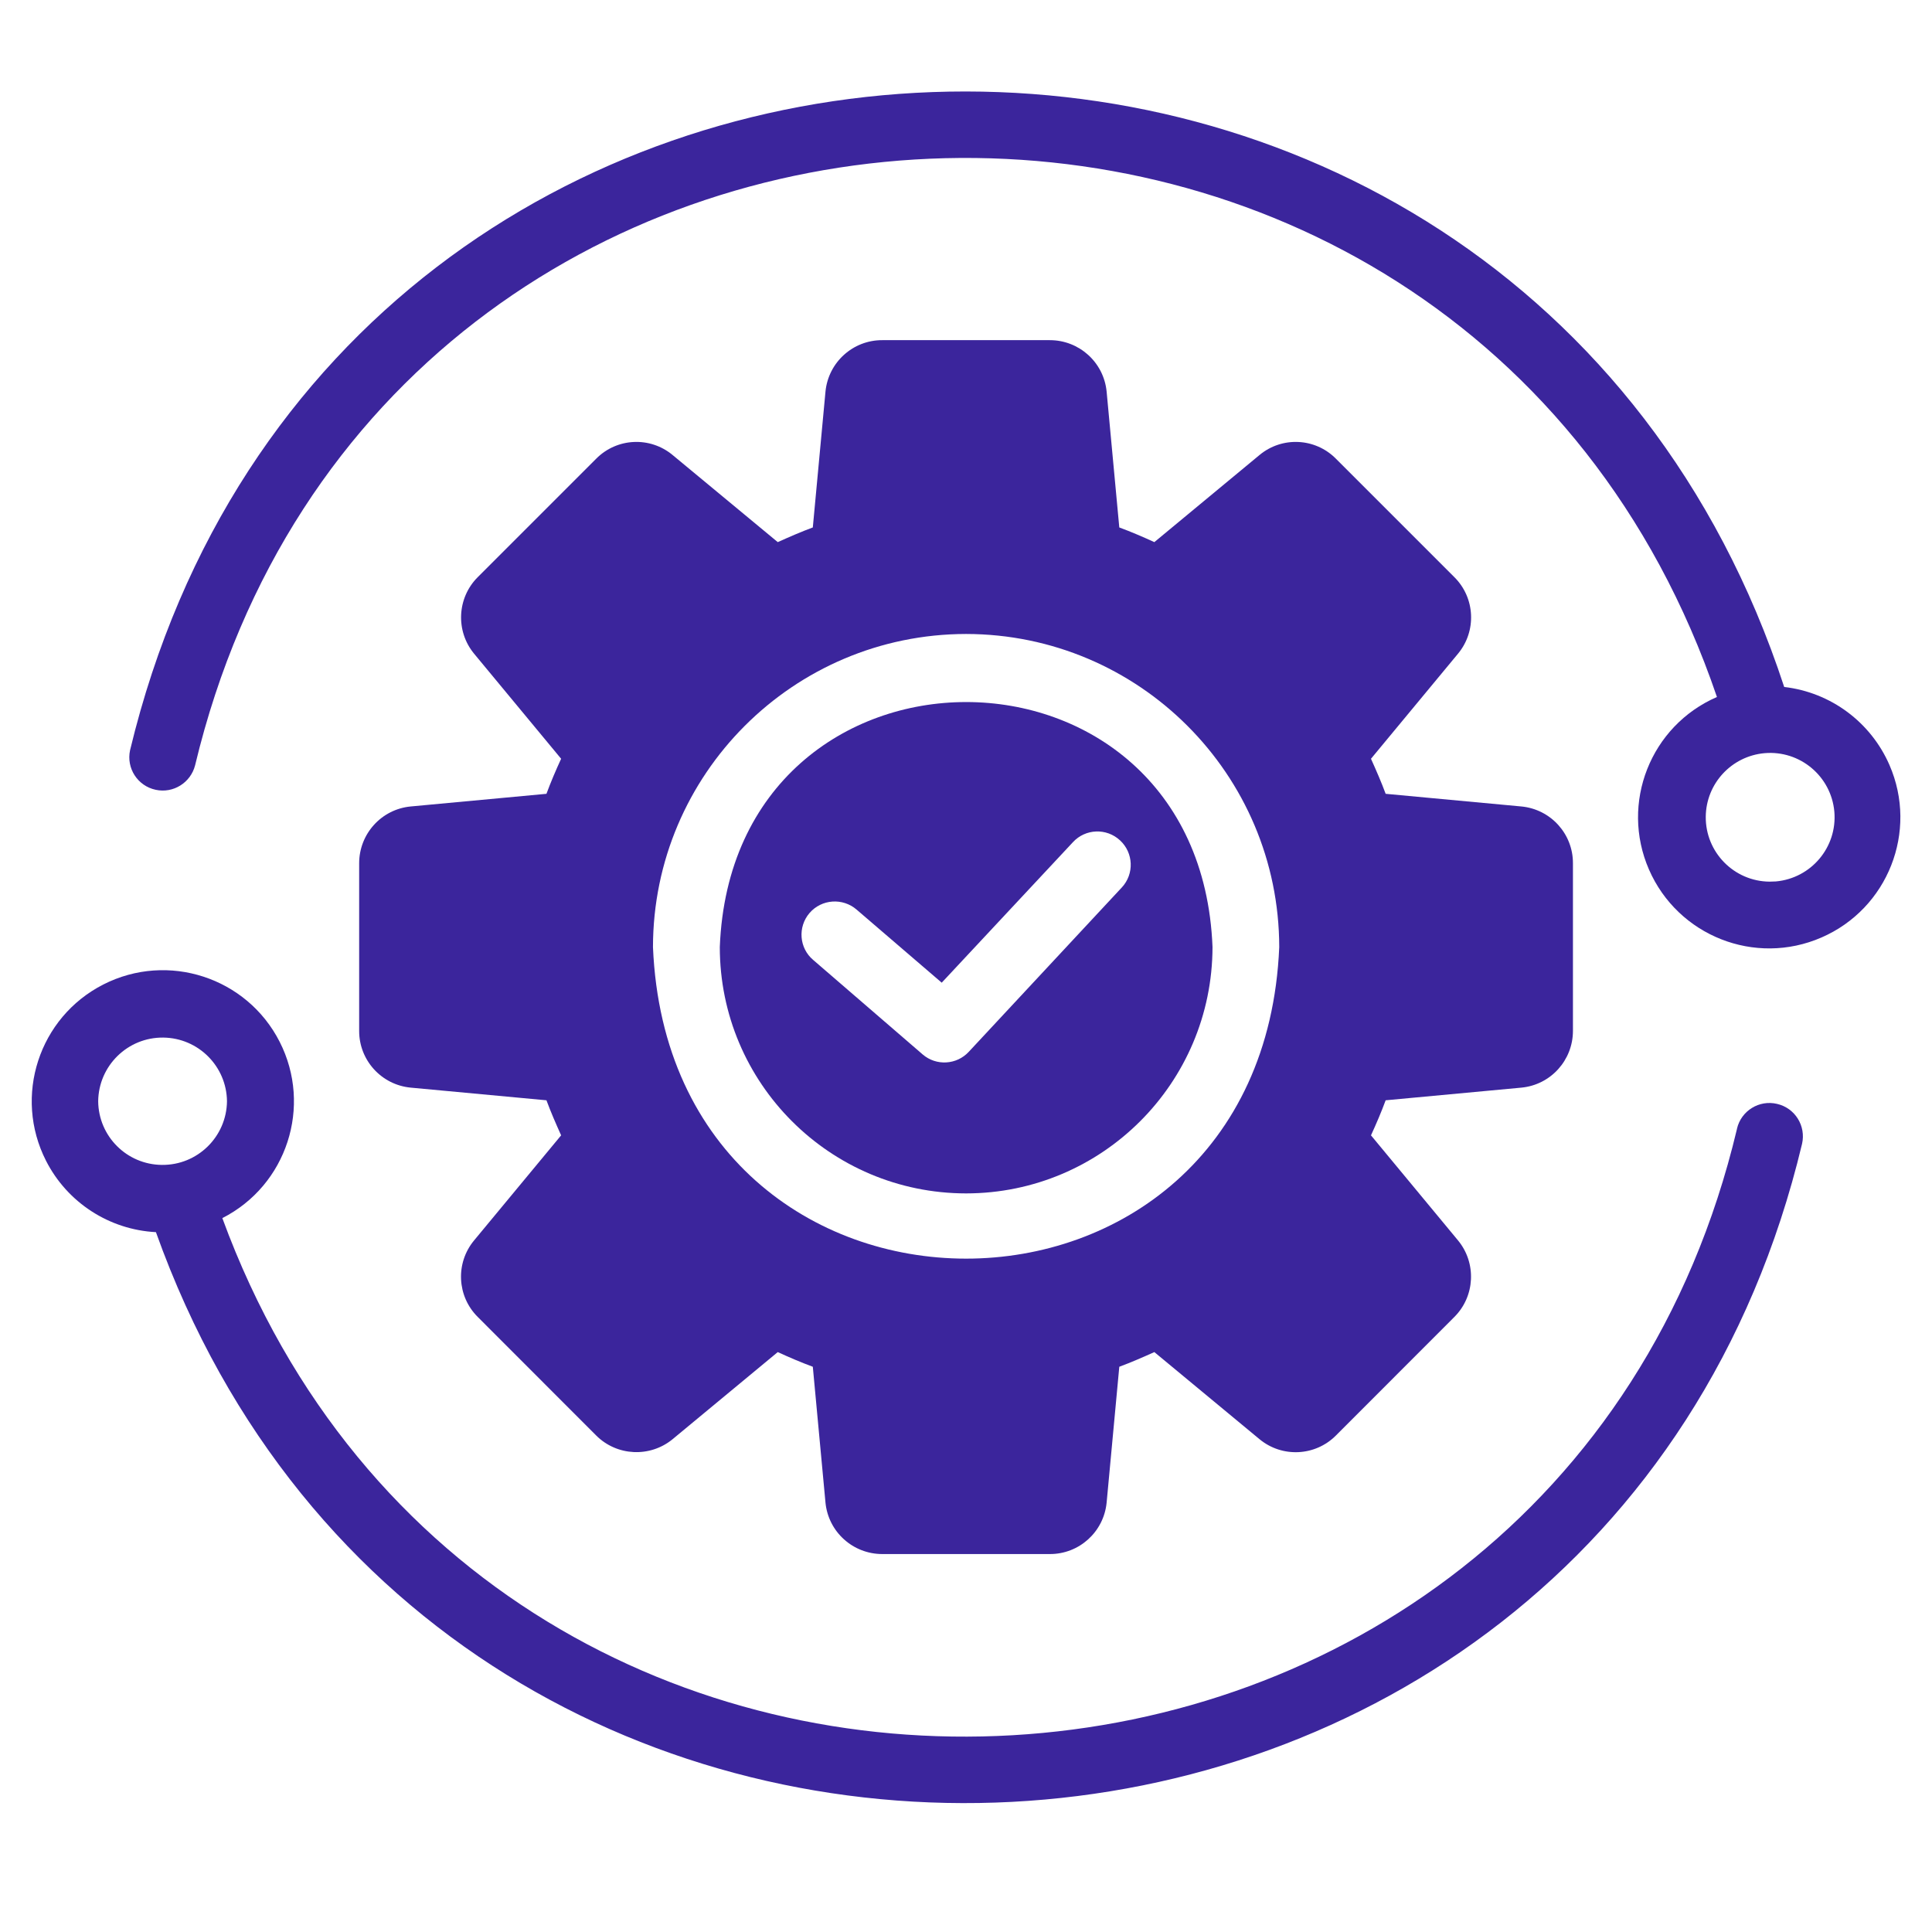 <?xml version="1.0" encoding="utf-8"?>
<!-- Generator: Adobe Illustrator 24.3.0, SVG Export Plug-In . SVG Version: 6.00 Build 0)  -->
<svg version="1.1" id="Layer_1" xmlns="http://www.w3.org/2000/svg" xmlns:xlink="http://www.w3.org/1999/xlink" x="0px" y="0px"
	 viewBox="0 0 183 183" style="enable-background:new 0 0 183 183;" xml:space="preserve">
<style type="text/css">
	.st0{fill:#3B259C;}
</style>
<path class="st0" d="M38.89,76.39c-2.77,0.27-4.87,2.6-4.87,5.38v15.87c-0.01,2.78,2.1,5.11,4.87,5.38l12.87,1.2
	c0.41,1.11,0.89,2.21,1.39,3.32l-8.25,9.96c-1.77,2.14-1.62,5.28,0.35,7.24l11.22,11.23c1.96,1.96,5.1,2.11,7.24,0.35l9.96-8.25
	c1.11,0.51,2.21,0.98,3.32,1.39l1.2,12.87c0.27,2.77,2.6,4.87,5.38,4.87h15.87c2.78,0.01,5.11-2.1,5.38-4.87l1.2-12.87
	c1.11-0.41,2.21-0.89,3.32-1.39l9.96,8.25c2.14,1.77,5.28,1.62,7.24-0.35l11.22-11.23c1.96-1.96,2.11-5.1,0.35-7.24l-8.25-9.96
	c0.51-1.11,0.98-2.21,1.39-3.32l12.87-1.2c2.77-0.27,4.87-2.6,4.87-5.38V81.77c0.01-2.78-2.1-5.11-4.87-5.38l-12.87-1.2
	c-0.41-1.11-0.89-2.21-1.39-3.32l8.25-9.96c1.77-2.14,1.62-5.28-0.35-7.24l-11.22-11.22c-1.96-1.98-5.1-2.13-7.24-0.35l-9.96,8.25
	c-1.11-0.51-2.21-0.98-3.32-1.39l-1.2-12.87c-0.27-2.77-2.6-4.87-5.38-4.87H83.57c-2.78-0.01-5.11,2.1-5.38,4.87l-1.2,12.87
	c-1.11,0.41-2.21,0.89-3.32,1.39l-9.96-8.25c-2.14-1.78-5.28-1.63-7.24,0.35L45.25,54.67c-1.96,1.96-2.11,5.1-0.35,7.24l8.25,9.96
	c-0.51,1.11-0.98,2.21-1.39,3.32L38.89,76.39z M91.51,60.05c16.37,0.02,29.64,13.29,29.66,29.66c-1.66,39.35-57.67,39.34-59.32,0
	C61.87,73.34,75.14,60.07,91.51,60.05L91.51,60.05z"/>
<path class="st0" d="M91.51,113.04c12.88-0.01,23.32-10.45,23.34-23.34c-1.22-30.94-45.45-30.93-46.67,0
	C68.18,102.59,78.62,113.03,91.51,113.04L91.51,113.04z M76.68,86.48c1.14-1.32,3.14-1.46,4.46-0.32c0,0,0,0,0,0l8.06,6.92
	l12.43-13.31c1.18-1.28,3.18-1.36,4.46-0.17c1.28,1.18,1.36,3.18,0.17,4.46c0,0-0.01,0.01-0.01,0.01L91.76,99.63
	c-1.15,1.24-3.08,1.35-4.36,0.25l-10.37-8.95C75.7,89.81,75.54,87.81,76.68,86.48C76.67,86.48,76.67,86.48,76.68,86.48L76.68,86.48z
	"/>
<path class="st0" d="M168.32,104.56c-1.69-0.4-3.39,0.65-3.79,2.34c0,0.01,0,0.01,0,0.02c-17.19,72.32-117.96,78.04-143.47,8.46
	c6.11-3.11,8.54-10.59,5.43-16.7c-3.11-6.11-10.59-8.54-16.7-5.43s-8.54,10.59-5.43,16.7c2.01,3.95,5.98,6.53,10.41,6.76
	c27.21,76.13,137.06,70.56,155.92-8.36C171.08,106.65,170.03,104.95,168.32,104.56C168.33,104.56,168.33,104.56,168.32,104.56
	L168.32,104.56z M9.3,104.31c0.04-3.37,2.8-6.07,6.17-6.03c3.32,0.04,5.99,2.72,6.03,6.03c-0.04,3.37-2.8,6.07-6.17,6.03
	C12.01,110.31,9.33,107.63,9.3,104.31z"/>
<path class="st0" d="M169,65.07c-25.55-78-137.37-74.26-156.68,5.99c-0.37,1.71,0.72,3.39,2.43,3.75c1.66,0.36,3.31-0.67,3.73-2.32
	C36.1-0.98,138.41-5.1,162.63,66.02c-6.29,2.73-9.18,10.05-6.44,16.34s10.05,9.18,16.34,6.44c6.29-2.73,9.18-10.05,6.44-16.34
	C177.2,68.4,173.41,65.58,169,65.07z M167.61,83.51c-3.37-0.03-6.07-2.79-6.04-6.15c0.03-3.14,2.44-5.74,5.57-6.02
	c3.36-0.29,6.31,2.19,6.61,5.54c0.29,3.36-2.19,6.31-5.54,6.61C168.01,83.5,167.81,83.51,167.61,83.51z"/>
</svg>
